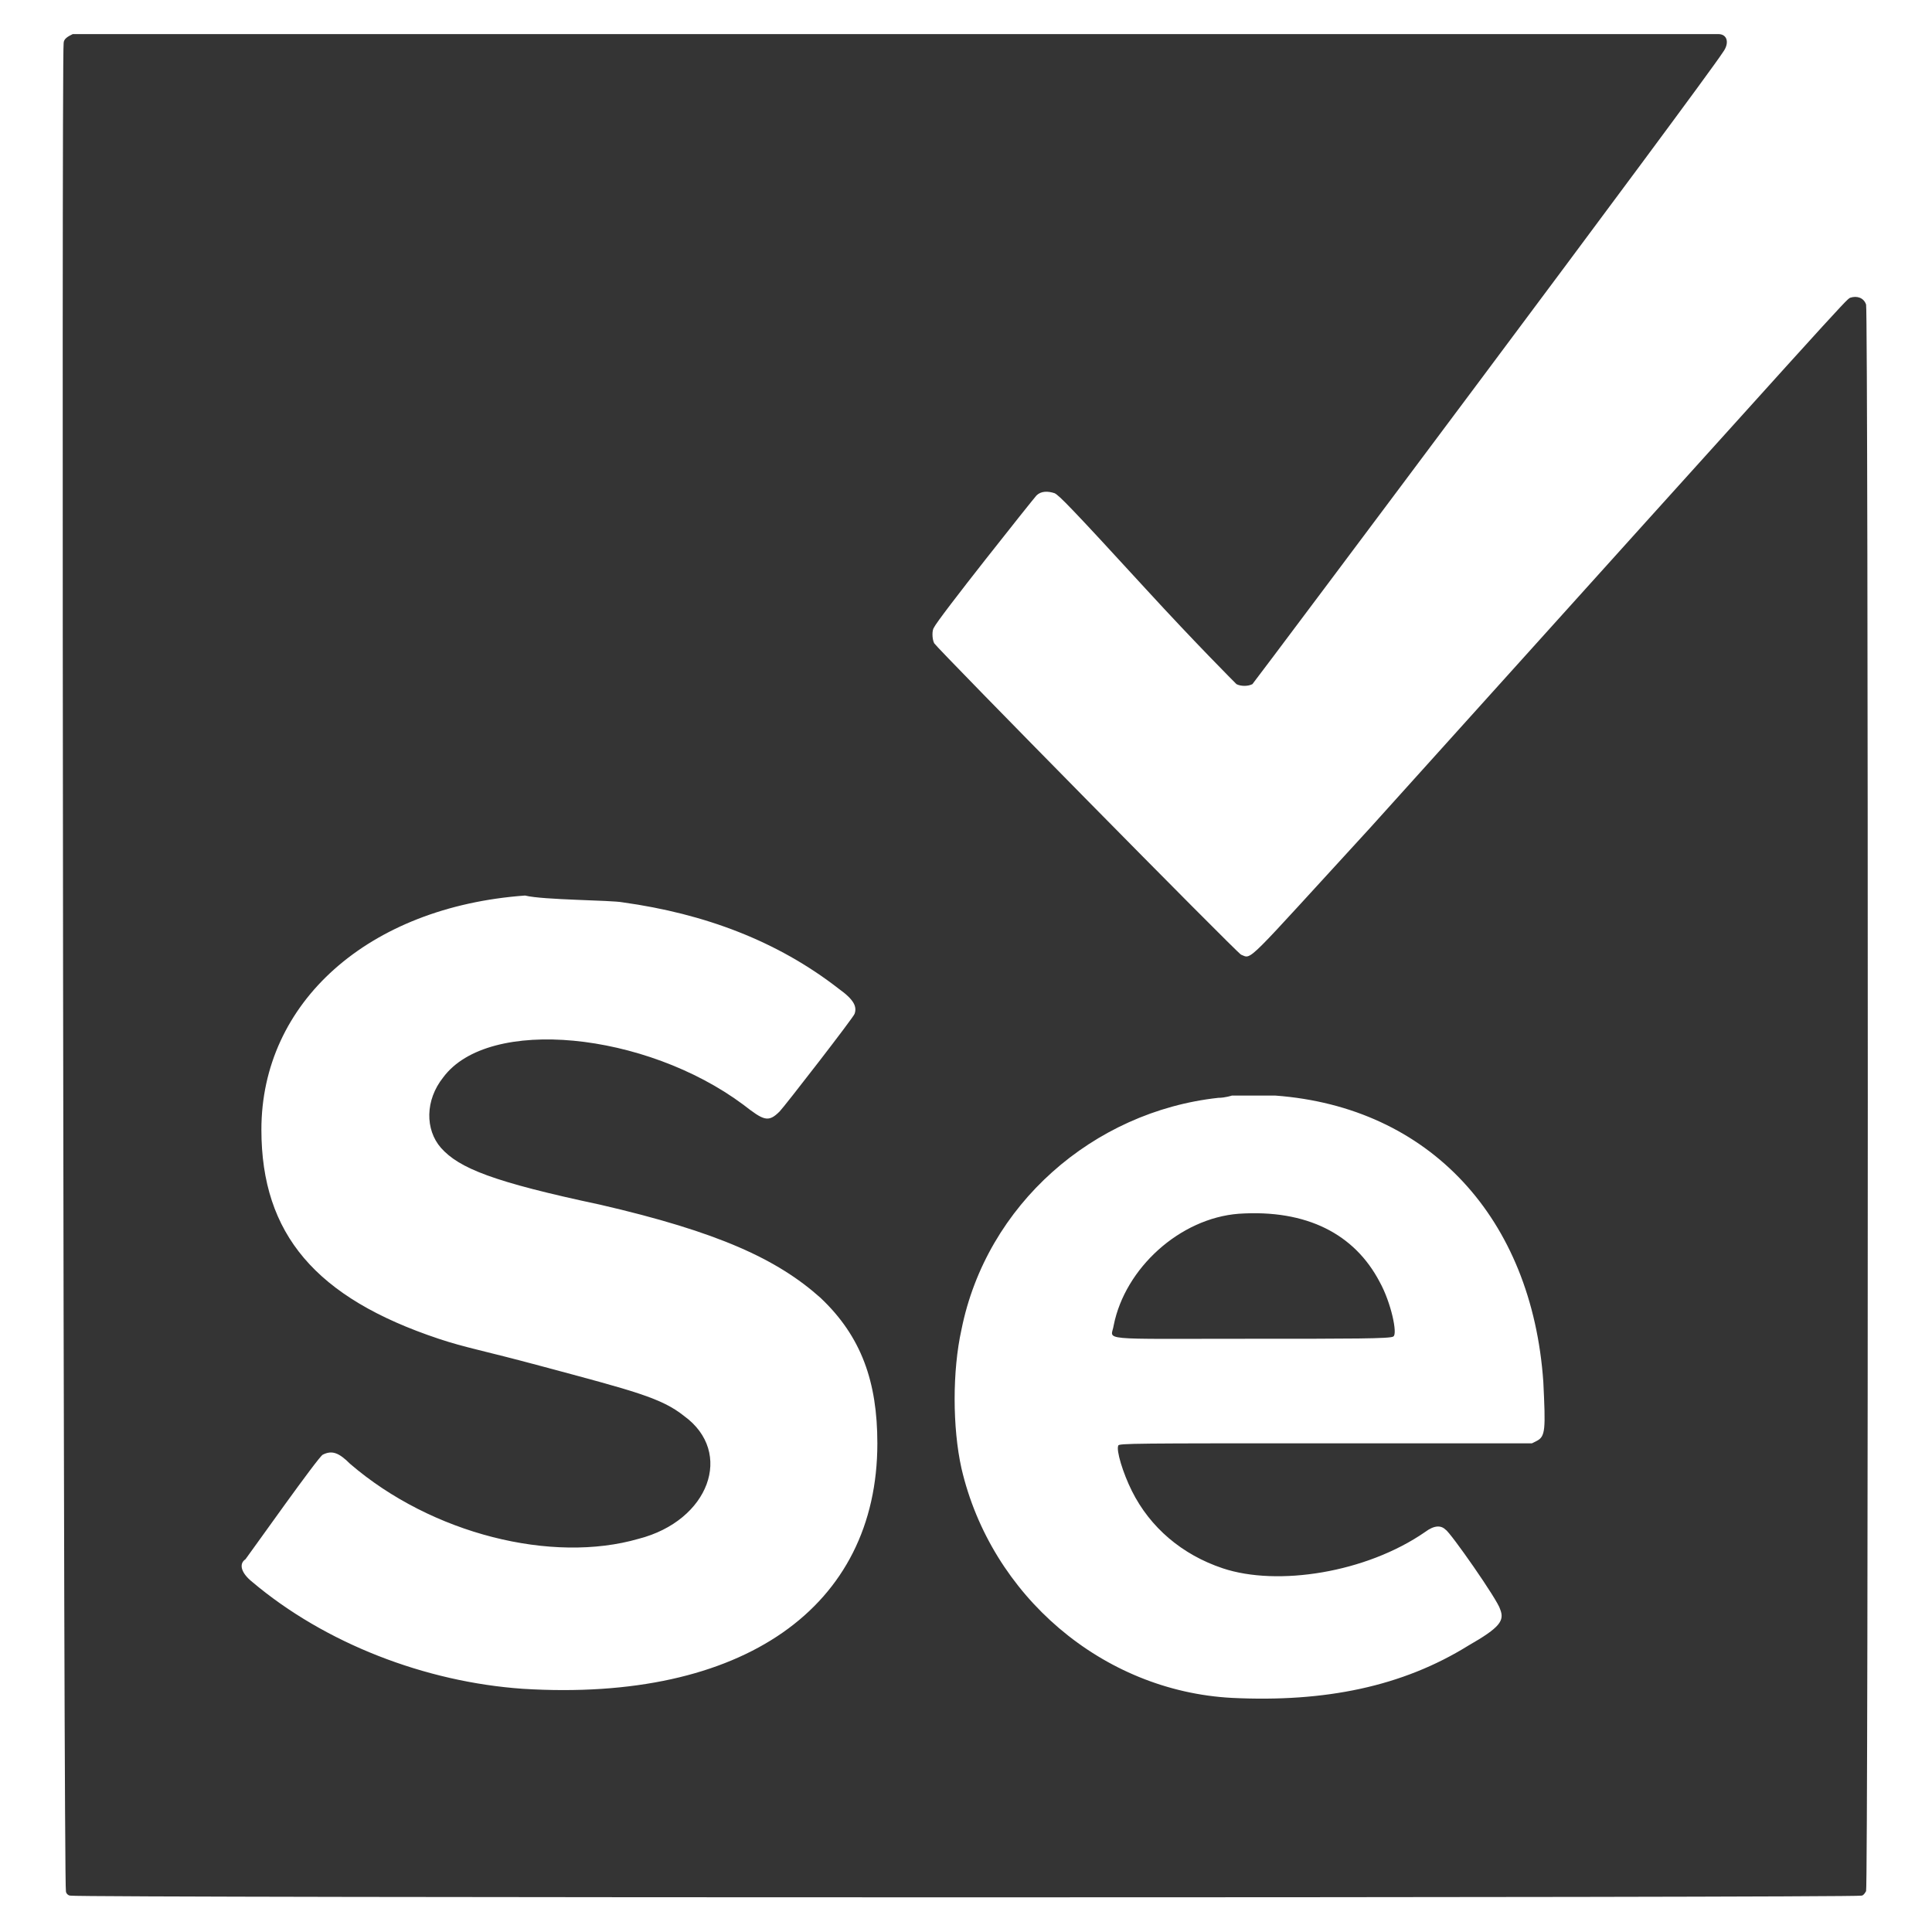 <?xml version="1.0" encoding="utf-8"?>
<!-- Generator: Adobe Illustrator 24.3.0, SVG Export Plug-In . SVG Version: 6.00 Build 0)  -->
<svg version="1.1" id="Layer_1" xmlns="http://www.w3.org/2000/svg" xmlns:xlink="http://www.w3.org/1999/xlink" x="0px" y="0px"
	 viewBox="0 0 85 85" style="enable-background:new 0 0 85 85;" xml:space="preserve">
<style type="text/css">
	.st0{fill:#E6B31E;}
	.st1{fill:#151515;}
	.st2{fill:#343434;}
	.st3{fill:#252B33;}
</style>
<g id="Page-1_3_">
	<g id="ic-technology-selenium">
		<path id="path1" class="st2" d="M3.2,1.5C3,1.6,2.8,1.7,2.8,1.9c-0.1,0.4,0,81.2,0.1,81.3c0,0.1,0.1,0.2,0.2,0.2
			c0.2,0.1,78.6,0.1,78.8,0c0.1,0,0.2-0.2,0.2-0.2c0.1-0.2,0.1-69.5,0-69.8c-0.1-0.3-0.4-0.4-0.7-0.3c-0.2,0.1-0.1,0-21.1,23.3
			c-5.6,6.1-5.2,5.8-5.7,5.6c-0.2-0.1-13.3-13.4-13.5-13.7c-0.1-0.2-0.1-0.6,0-0.7c0.1-0.3,4.4-5.7,4.5-5.8c0.2-0.2,0.5-0.2,0.8-0.1
			c0.2,0.1,0.7,0.6,4,4.2c2.2,2.4,3.9,4.1,4,4.2c0.2,0.1,0.5,0.1,0.7,0c0.1-0.1,19.8-26.4,20.7-27.8c0.3-0.4,0.2-0.8-0.2-0.8
			C75.4,1.5,3.4,1.5,3.2,1.5 M27.4,39.7c3.6,0.5,6.8,1.7,9.5,3.8c0.7,0.5,0.8,0.8,0.7,1.1c0,0.1-3.1,4.1-3.3,4.3
			c-0.5,0.5-0.7,0.4-1.6-0.3c-4.3-3.2-11.2-3.9-13.2-1.2c-0.8,1-0.8,2.3-0.1,3.1c0.8,0.9,2.3,1.5,7,2.5c5.2,1.2,7.8,2.4,9.7,4.1
			c1.8,1.7,2.5,3.7,2.5,6.4c0,7.2-5.9,11.4-15.6,10.8c-4.3-0.3-8.7-2-11.9-4.7c-0.5-0.4-0.6-0.8-0.3-1c0.3-0.4,3.2-4.5,3.4-4.6
			c0.4-0.2,0.7-0.1,1.2,0.4c3.6,3.1,8.9,4.4,12.7,3.3c3.1-0.8,4.2-3.8,2-5.4c-1-0.8-2.2-1.1-6.3-2.2c-2.6-0.7-3.3-0.8-4.5-1.2
			c-5.4-1.8-7.8-4.6-7.8-9.2c0-5.6,4.7-9.8,11.6-10.3C23.9,39.6,26.9,39.6,27.4,39.7 M56.1,48.2c6.8,0.5,11.3,5.4,11.8,12.6
			c0.1,2.1,0.1,2.4-0.3,2.6l-0.2,0.1h-9.1c-8.3,0-9.1,0-9.1,0.1c-0.1,0.2,0.2,1.2,0.6,2c0.8,1.6,2.2,2.8,4,3.4
			c2.4,0.8,6.3,0.2,8.9-1.6c0.4-0.3,0.7-0.3,0.9-0.1c0.2,0.1,2.3,3.1,2.4,3.5c0.2,0.5,0,0.8-1.4,1.6c-2.9,1.8-6.3,2.5-10.4,2.3
			c-5.7-0.3-10.6-4.5-11.9-10.1c-0.4-1.8-0.4-4.3,0-6.1c1.1-5.5,5.8-9.6,11.3-10.2c0.3,0,0.6-0.1,0.6-0.1
			C54.4,48.2,55.6,48.2,56.1,48.2 M54.5,53.4c-2.6,0.2-5,2.4-5.5,4.9c-0.1,0.7-0.9,0.6,6.1,0.6c4.3,0,6.1,0,6.2-0.1
			c0.2-0.1-0.1-1.5-0.6-2.4C59.6,54.3,57.5,53.2,54.5,53.4"/>
	</g>
</g>
</svg>
